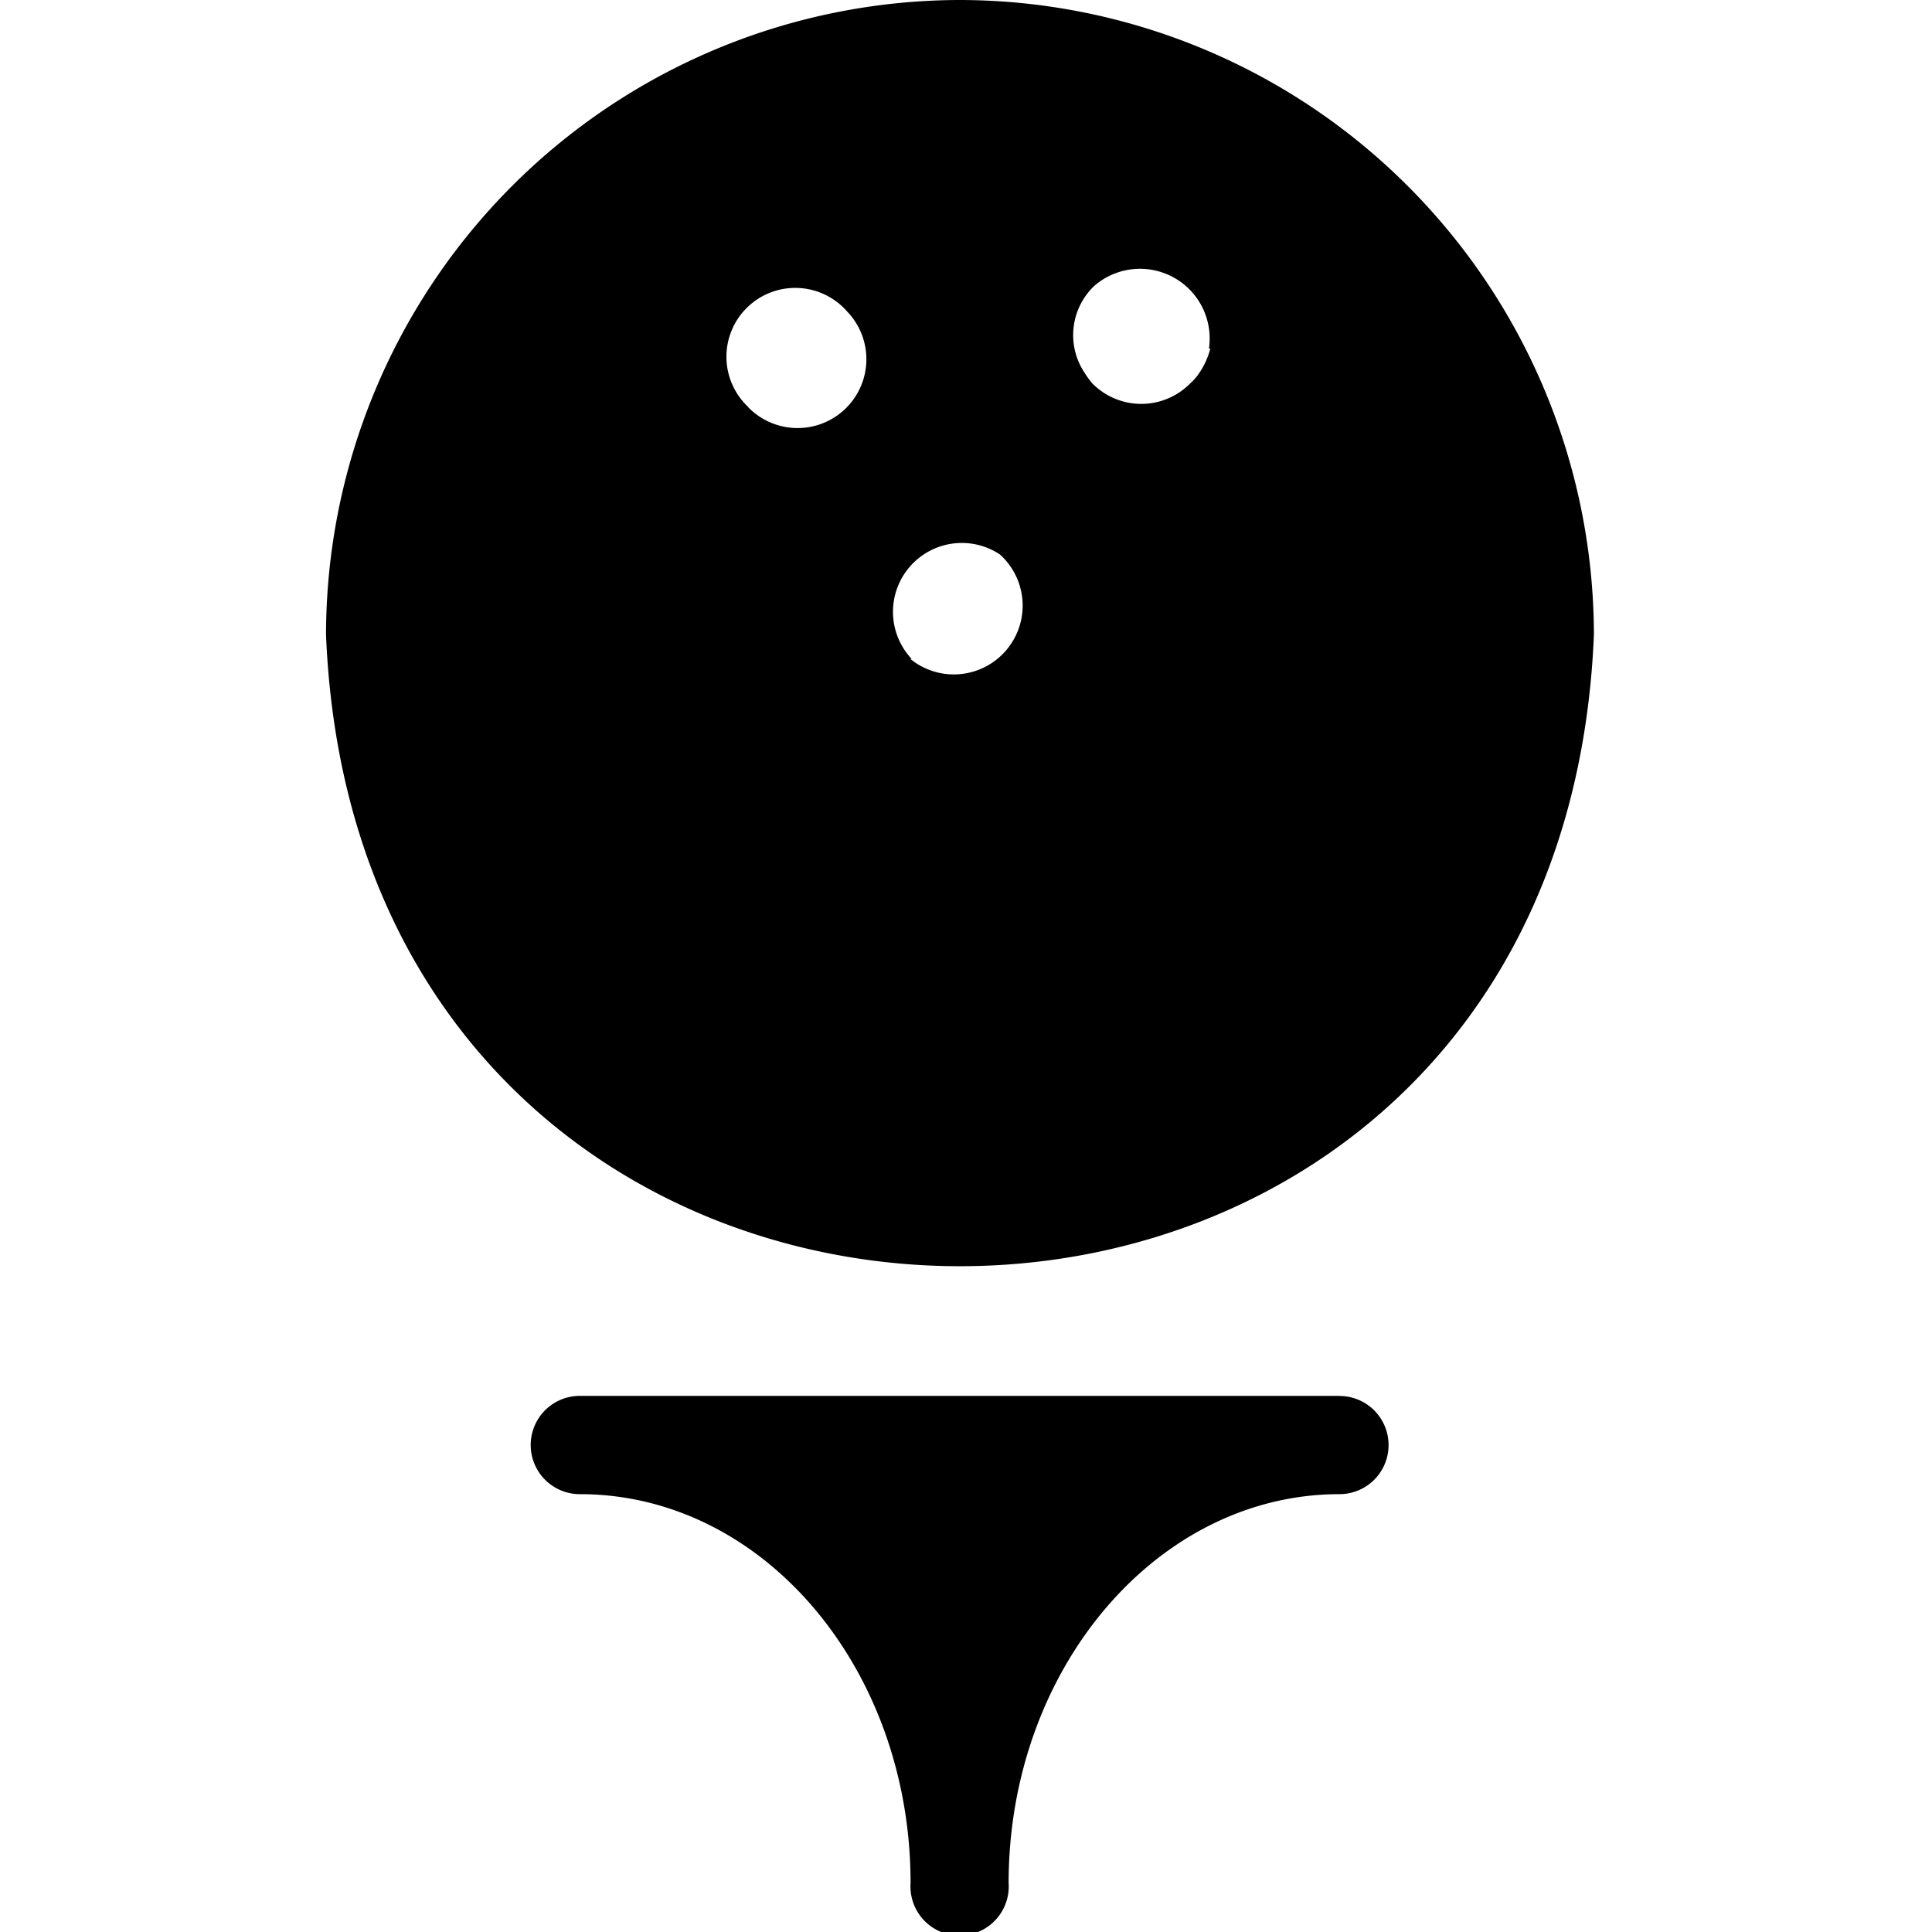<svg xmlns="http://www.w3.org/2000/svg" fill="none" viewBox="0 0 16 16"><path fill="currentColor" d="M11.092 11.56h-6.29a.406.406 0 1 0 0 .814c1.52 0 2.739 1.446 2.739 3.22a.407.407 0 1 0 .812 0c0-1.774 1.23-3.22 2.74-3.22a.406.406 0 1 0 0-.813Z"/><path fill="currentColor" d="M7.95 0a5.255 5.255 0 0 0-3.712 1.543A5.267 5.267 0 0 0 2.7 5.258c.287 6.972 10.213 6.97 10.5 0a5.266 5.266 0 0 0-1.539-3.715A5.255 5.255 0 0 0 7.95 0ZM6.196 3.37a.57.57 0 1 1 .819-.791.57.57 0 0 1-.82.792ZM7.55 5.457a.57.57 0 0 1 .731-.865.57.57 0 0 1-.742.865h.011Zm2.473-2.57a.627.627 0 0 1-.092.203.429.429 0 0 1-.073.084.569.569 0 0 1-.813 0 .76.76 0 0 1-.065-.09.562.562 0 0 1 .082-.716.577.577 0 0 1 .95.518h.011Z"/></svg>